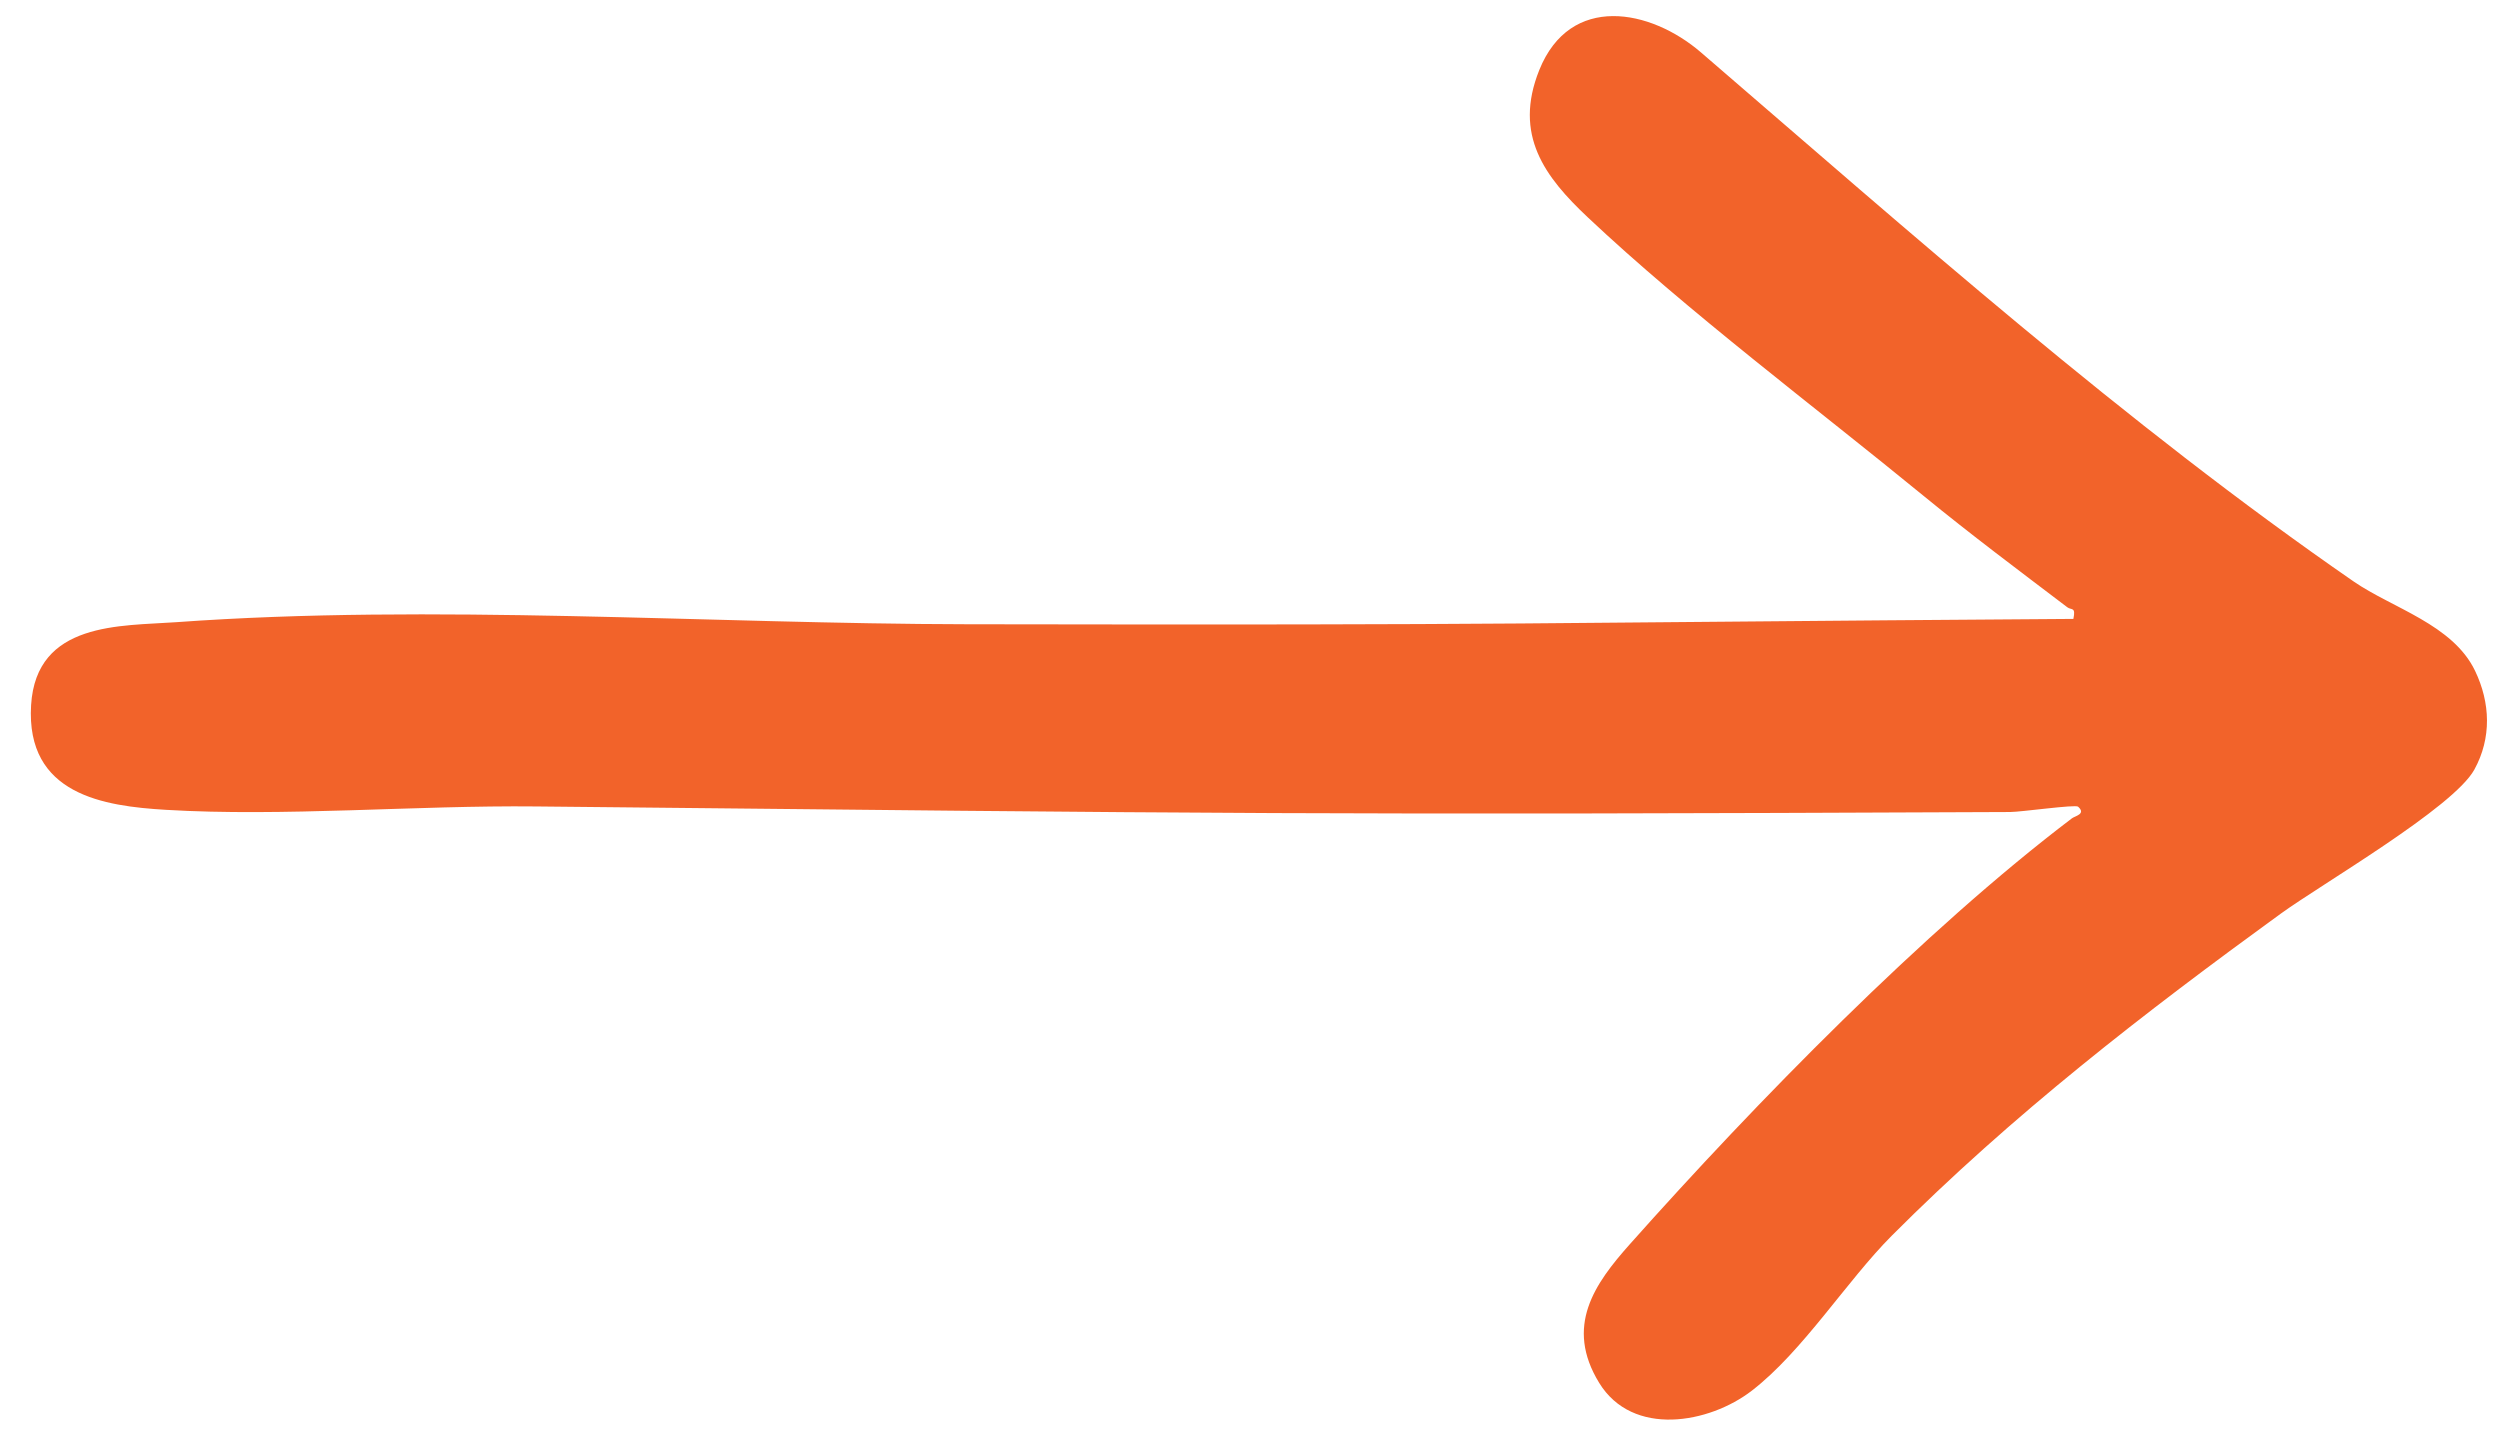 <svg width="57" height="33" viewBox="0 0 57 33" fill="none" xmlns="http://www.w3.org/2000/svg">
<path d="M38.781 1.194C43.593 5.337 48.464 9.666 53.662 13.257C54.54 13.864 55.923 14.236 56.431 15.294C56.781 16.023 56.812 16.826 56.415 17.547C55.938 18.415 52.933 20.155 51.992 20.838C48.895 23.088 45.891 25.408 43.131 28.175C42.104 29.206 41.105 30.81 39.942 31.707C38.971 32.457 37.224 32.774 36.461 31.529C35.67 30.238 36.357 29.271 37.155 28.374C40.039 25.133 43.865 21.218 47.241 18.657C47.309 18.605 47.57 18.56 47.38 18.392C47.319 18.338 46.084 18.513 45.833 18.514C30.068 18.584 28.04 18.551 12.223 18.387C9.488 18.358 6.445 18.625 3.78 18.464C2.378 18.38 0.585 18.125 0.709 16.076C0.826 14.167 2.76 14.277 4.017 14.186C9.863 13.763 16.184 14.223 22.059 14.233C35.129 14.257 34.245 14.202 47.273 14.111C47.332 13.828 47.23 13.918 47.134 13.845C46.037 13.012 44.927 12.182 43.858 11.306C41.421 9.31 38.465 7.089 36.199 4.953C35.227 4.037 34.499 3.081 35.096 1.596C35.801 -0.155 37.632 0.204 38.781 1.194Z" fill="#F2632A"/>
</svg>
